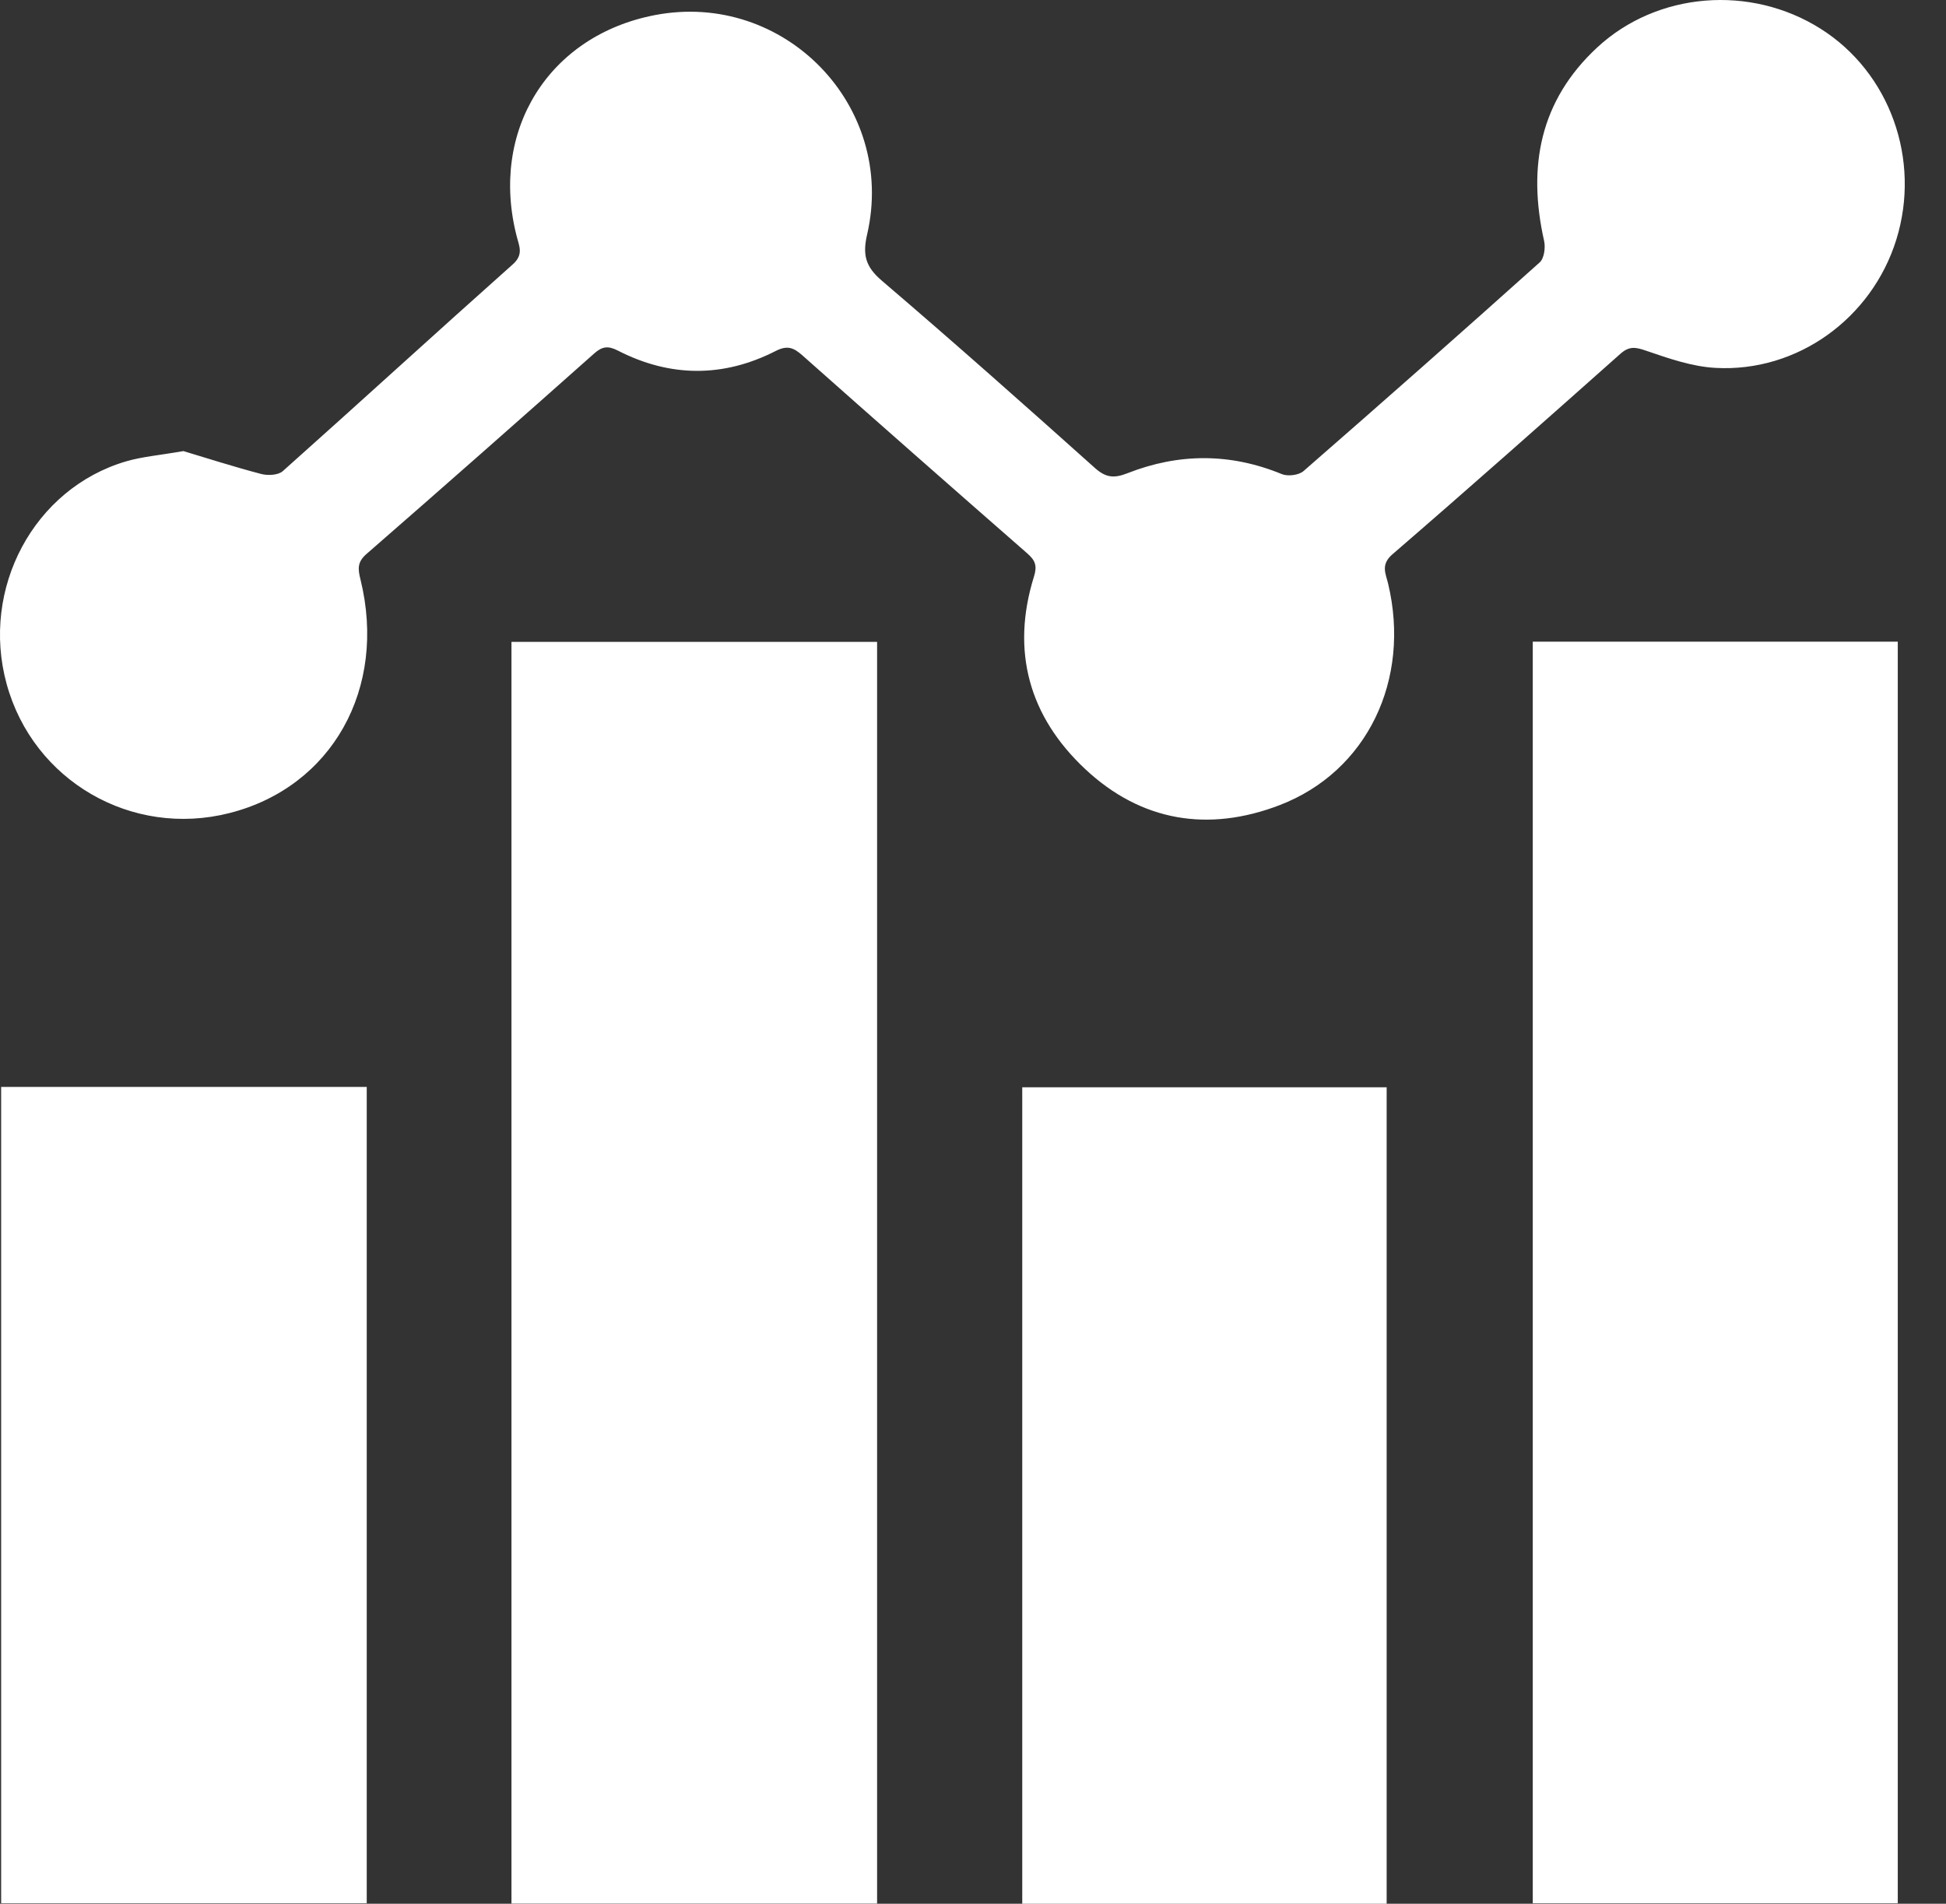 <svg width="46" height="45" viewBox="0 0 46 45" fill="none" xmlns="http://www.w3.org/2000/svg">
<rect x="0" y="0" width="46" height="45" fill="#333333" stroke="none"/>
<path d="M4.339 10.664C4.86 10.82 5.513 11.03 6.175 11.204C6.331 11.245 6.576 11.233 6.684 11.137C8.503 9.516 10.301 7.869 12.121 6.249C12.381 6.018 12.273 5.82 12.216 5.594C11.567 3.088 12.97 0.837 15.485 0.356C18.54 -0.227 21.199 2.508 20.497 5.543C20.385 6.027 20.461 6.306 20.843 6.633C22.544 8.086 24.216 9.571 25.883 11.063C26.143 11.295 26.338 11.309 26.651 11.186C27.865 10.709 29.082 10.706 30.3 11.207C30.441 11.265 30.7 11.233 30.812 11.136C32.684 9.505 34.546 7.861 36.395 6.203C36.502 6.109 36.535 5.852 36.5 5.694C36.105 3.942 36.398 2.379 37.757 1.12C39.175 -0.193 41.38 -0.367 43.037 0.68C44.672 1.712 45.413 3.772 44.826 5.663C44.249 7.522 42.489 8.804 40.551 8.696C39.995 8.666 39.44 8.471 38.905 8.288C38.656 8.201 38.507 8.181 38.301 8.365C36.514 9.953 34.725 11.54 32.915 13.102C32.63 13.348 32.757 13.561 32.813 13.798C33.354 16.067 32.32 18.235 30.25 19.031C28.563 19.679 26.975 19.418 25.652 18.179C24.328 16.939 23.891 15.392 24.442 13.626C24.521 13.374 24.471 13.245 24.284 13.082C22.508 11.529 20.735 9.97 18.97 8.403C18.763 8.219 18.614 8.154 18.335 8.297C17.099 8.927 15.843 8.922 14.607 8.288C14.375 8.169 14.236 8.186 14.045 8.356C12.258 9.944 10.465 11.526 8.662 13.096C8.441 13.289 8.46 13.451 8.521 13.697C9.156 16.275 7.845 18.605 5.425 19.219C3.114 19.807 0.786 18.459 0.157 16.168C-0.462 13.91 0.801 11.544 2.983 10.905C3.363 10.794 3.767 10.762 4.339 10.662V10.664Z" fill="white"/>
<path d="M12.09 15.173H20.733V44.996H12.09V15.173Z" fill="white"/>
<path d="M36.232 15.168H44.86V44.989H36.232V15.168Z" fill="white"/>
<path d="M0.027 44.989V25.692H8.669V44.989H0.027Z" fill="white"/>
<path d="M32.778 45H24.164V25.701H32.778V45Z" fill="white"/>
</svg>
